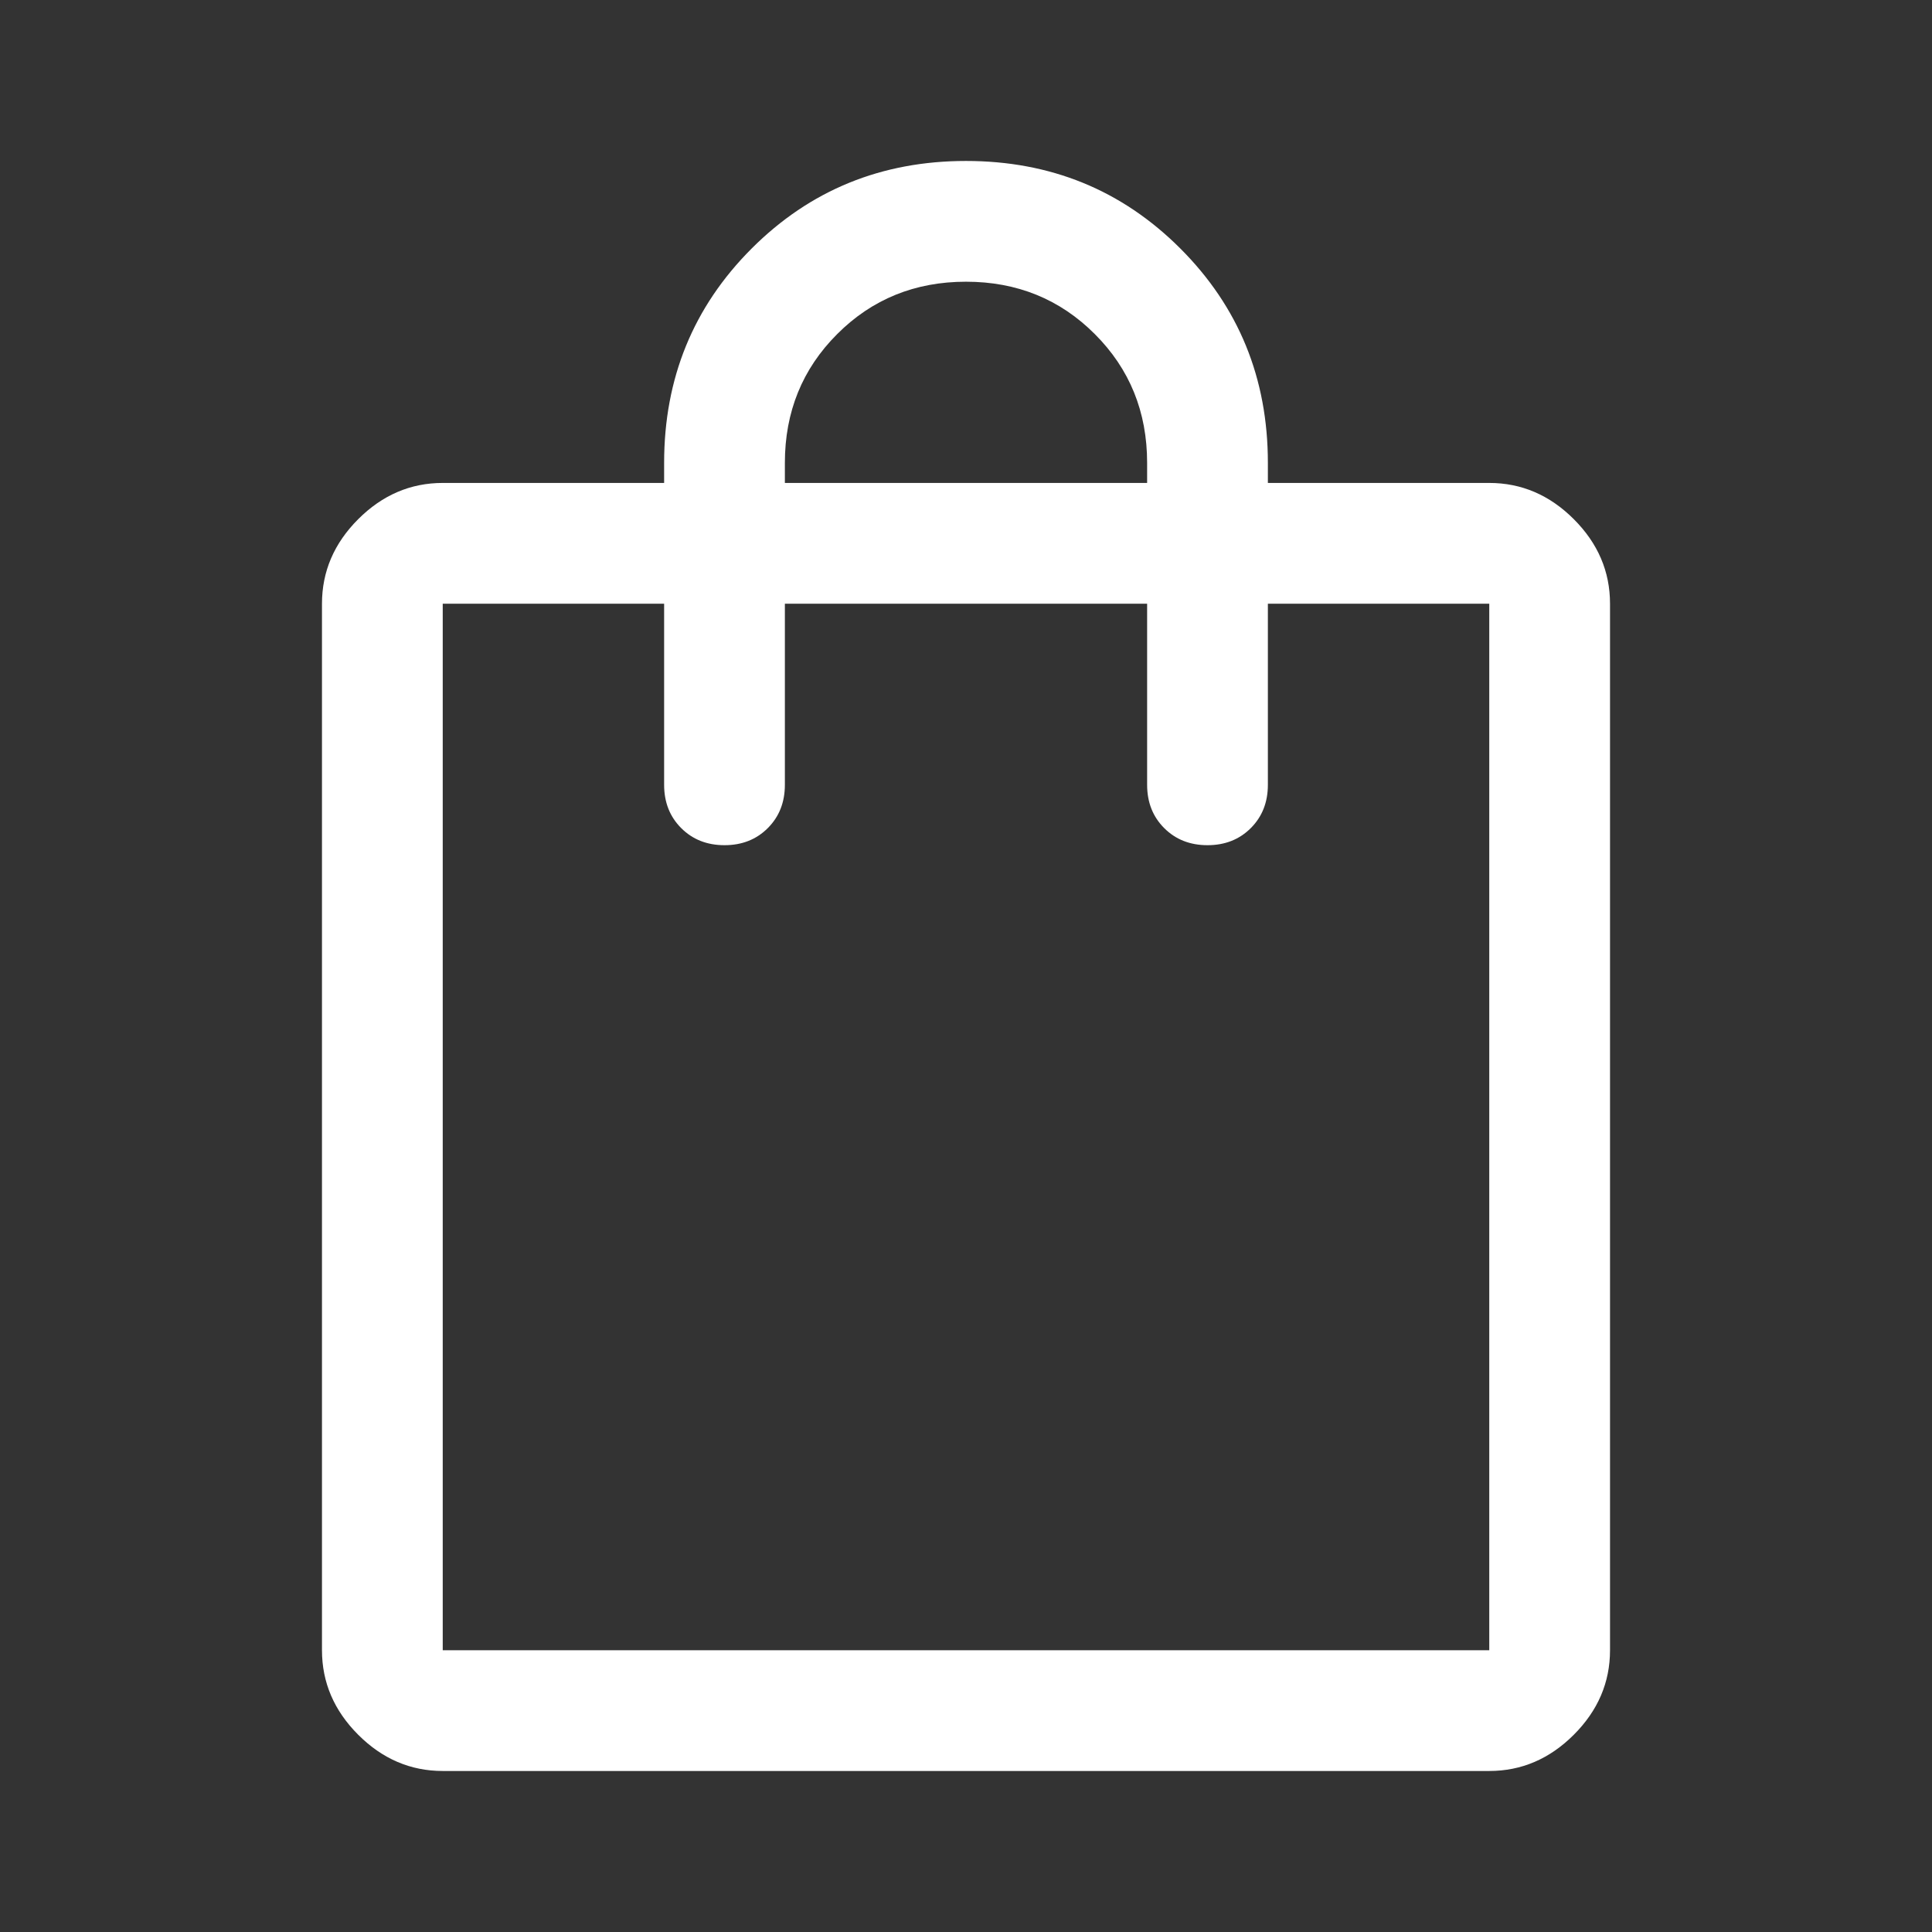 <svg width="32" height="32" viewBox="0 0 32 32" fill="none" xmlns="http://www.w3.org/2000/svg">
<rect x="0" y="0" width="32" height="32" fill="#333333" stroke="none"/>
<mask id="mask0_181_2311" style="mask-type:alpha" maskUnits="userSpaceOnUse" x="0" y="0" width="32" height="32">
<rect width="32" height="32" fill="#D9D9D9"/>
</mask>
<g mask="url(#mask0_181_2311)">
<path d="M7.333 29.333C6.8 29.333 6.333 29.133 5.933 28.733C5.533 28.333 5.333 27.866 5.333 27.333V9.999C5.333 9.466 5.533 8.999 5.933 8.599C6.333 8.199 6.8 7.999 7.333 7.999H11V7.666C11 6.266 11.483 5.083 12.45 4.116C13.417 3.149 14.6 2.666 16 2.666C17.4 2.666 18.583 3.149 19.55 4.116C20.517 5.083 21 6.266 21 7.666V7.999H24.667C25.2 7.999 25.667 8.199 26.067 8.599C26.467 8.999 26.667 9.466 26.667 9.999V27.333C26.667 27.866 26.467 28.333 26.067 28.733C25.667 29.133 25.2 29.333 24.667 29.333H7.333ZM7.333 27.333H24.667V9.999H21V12.999C21 13.288 20.906 13.527 20.717 13.716C20.528 13.905 20.289 13.999 20 13.999C19.711 13.999 19.472 13.905 19.283 13.716C19.094 13.527 19 13.288 19 12.999V9.999H13V12.999C13 13.288 12.906 13.527 12.717 13.716C12.528 13.905 12.289 13.999 12 13.999C11.711 13.999 11.472 13.905 11.283 13.716C11.094 13.527 11 13.288 11 12.999V9.999H7.333V27.333ZM13 7.999H19V7.666C19 6.822 18.711 6.11 18.133 5.533C17.556 4.955 16.844 4.666 16 4.666C15.156 4.666 14.444 4.955 13.867 5.533C13.289 6.11 13 6.822 13 7.666V7.999Z" fill="white"/>
</g>
</svg>
